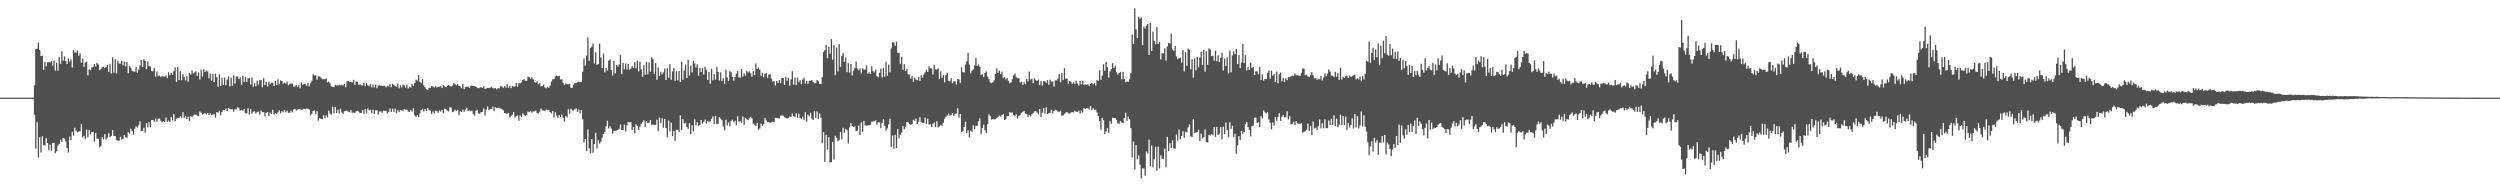 <svg xmlns="http://www.w3.org/2000/svg" width="1920" height="150"><path fill="#4f4f4f" d="M0 75h1v1H0zM1 75h1v1H1zM2 75h1v1H2zM3 75h1v1H3zM4 75h1v1H4zM5 75h1v1H5zM6 75h1v1H6zM7 75h1v1H7zM8 75h1v1H8zM9 75h1v1H9zM10 75h1v1H10zM11 75h1v1H11zM12 75h1v1H12zM13 75h1v1H13zM14 75h1v1H14zM15 75h1v1H15zM16 75h1v1H16zM17 75h1v1H17zM18 75h1v1H18zM19 75h1v1H19zM20 75h1v1H20zM21 75h1v1H21zM22 75h1v1H22zM23 75h1v1H23zM24 75h1v1H24zM25 75h1v1H25zM26 65.517h1v22.591H26zM27 37.668h1v76.434H27zM28 37.4h1v56.485H28zM29 32.681h1v88.32H29zM30 38.457h1v66.894H30zM31 43.02h1v74.097H31zM32 42.774h1v61.874H32zM33 53.61h1v57.823H33zM34 47.517h1v64.315H34zM35 50.925h1v55.14H35zM36 47.836h1v62.104H36zM37 47.778h1v67.672H37zM38 47.96h1v63.106H38zM39 46.91h1v68.827H39zM40 50.399h1v59.526H40zM41 46.441h1v63.277H41zM42 54.243h1v63.435H42zM43 48.172h1v67.966H43zM44 54.291h1v57.485H44zM45 43.73h1v66.931H45zM46 48.969h1v58.38H46zM47 39.327h1v69.726H47zM48 46.579h1v59.383H48zM49 43.265h1v63.186H49zM50 46.9h1v61.679H50zM51 49.182h1v64.591H51zM52 44.838h1v72.32H52zM53 47.282h1v57.635H53zM54 45.596h1v62.02H54zM55 51.852h1v49.302H55zM56 38.443h1v65.685H56zM57 40.404h1v57.726H57zM58 40.371h1v60.068H58zM59 38.805h1v62.848H59zM60 42.828h1v58.252H60zM61 40.907h1v59.625H61zM62 48.173h1v47.121H62zM63 44.996h1v60.555H63zM64 51.353h1v52.953H64zM65 47.913h1v58.9H65zM66 47.341h1v52.168H66zM67 58.001h1v47.52H67zM68 53.219h1v46.673H68zM69 53.999h1v49.236H69zM70 51.83h1v49.607H70zM71 51.231h1v49.971H71zM72 49.095h1v59.715H72zM73 51.116h1v50.922H73zM74 48.262h1v58.068H74zM75 49.508h1v57.263H75zM76 53.955h1v59.118H76zM77 53.132h1v58.999H77zM78 51.686h1v53.644H78zM79 51.326h1v55.662H79zM80 52.275h1v50.741H80zM81 51.52h1v55.573H81zM82 49.792h1v55.969H82zM83 55.232h1v47.144H83zM84 48.992h1v56.306H84zM85 56.478h1v47.917H85zM86 44.048h1v55.876H86zM87 55.926h1v48.541H87zM88 45.515h1v58.973H88zM89 56.488h1v50.96H89zM90 46.627h1v61.614H90zM91 48.709h1v59.206H91zM92 48.909h1v56.127H92zM93 46.841h1v60.359H93zM94 50.242h1v56.559H94zM95 47.231h1v56.552H95zM96 50.955h1v54.492H96zM97 47.575h1v58.262H97zM98 56.28h1v45.279H98zM99 50.624h1v52.034H99zM100 52.111h1v46.817H100zM101 54.472h1v46.296H101zM102 54.87h1v48.59H102zM103 55.03h1v43.903H103zM104 51.559h1v45.458H104zM105 56.037h1v41.911H105zM106 53.477h1v42.772H106zM107 50.284h1v42.889H107zM108 45.969h1v54.8H108zM109 51.41h1v49.091H109zM110 45.468h1v52.561H110zM111 46.814h1v55.054H111zM112 53.055h1v41.421H112zM113 47.295h1v50.436H113zM114 50.896h1v42.915H114zM115 51.028h1v46.746H115zM116 54.47h1v37.798H116zM117 54.739h1v37.379H117zM118 52.128h1v41.476H118zM119 58.939h1v32.111H119zM120 54.878h1v38.608H120zM121 58.396h1v32.966H121zM122 57.965h1v32.921H122zM123 59.201h1v33.512H123zM124 58.095h1v35.786H124zM125 58.792h1v34.166H125zM126 58.836h1v34.9H126zM127 57.836h1v32.392H127zM128 60.063h1v33.549H128zM129 55.523h1v37.141H129zM130 57.681h1v35.971H130zM131 56.102h1v33.821H131zM132 57.601h1v34.981H132zM133 54.696h1v32.941H133zM134 51.691h1v41.24H134zM135 62.931h1v28.138H135zM136 51.438h1v39.192H136zM137 61.502h1v29.105H137zM138 54.614h1v34.593H138zM139 61.619h1v28.813H139zM140 57.01h1v29.166H140zM141 59.012h1v31.338H141zM142 61.785h1v27.221H142zM143 58.694h1v32.686H143zM144 62.795h1v26.811H144zM145 55.978h1v36.783H145zM146 57.244h1v31.94H146zM147 54.256h1v35.637H147zM148 56.478h1v32.327H148zM149 55.611h1v32.426H149zM150 54.741h1v33.217H150zM151 58.193h1v30.638H151zM152 55.597h1v33.659H152zM153 61.087h1v24.565H153zM154 53.378h1v33.103H154zM155 58.842h1v29.119H155zM156 53.11h1v34.352H156zM157 55.302h1v31.452H157zM158 54.132h1v33.718H158zM159 54.802h1v31.868H159zM160 60.215h1v28.164H160zM161 56.546h1v30.567H161zM162 62.204h1v26.214H162zM163 56.841h1v31.199H163zM164 62.955h1v24.695H164zM165 56.57h1v33.765H165zM166 59.349h1v26.797H166zM167 66.637h1v19.788H167zM168 57.153h1v27.864H168zM169 66.117h1v22.495H169zM170 59.762h1v26.36H170zM171 65.218h1v19.317H171zM172 59.492h1v25.044H172zM173 65.458h1v17.926H173zM174 61.086h1v24.154H174zM175 58.687h1v24.272H175zM176 66.344h1v17.272H176zM177 59.577h1v24.377H177zM178 65.982h1v17.926H178zM179 57.872h1v27.984H179zM180 64.202h1v19.735H180zM181 58.729h1v25.256H181zM182 58.718h1v23.672H182zM183 60.724h1v22.47H183zM184 59.505h1v25.427H184zM185 65.055h1v19.417H185zM186 58.243h1v26.752H186zM187 62.962h1v20.663H187zM188 59.021h1v28.106H188zM189 62.963h1v24.05H189zM190 60.089h1v23.048H190zM191 60.097h1v27.907H191zM192 64.947h1v18.683H192zM193 59.531h1v27.803H193zM194 66.593h1v19.163H194zM195 63.815h1v21.675H195zM196 66.24h1v20.969H196zM197 61.999h1v24.082H197zM198 65.005h1v20.609H198zM199 61.375h1v26.719H199zM200 61.657h1v23.238H200zM201 66.994h1v19.202H201zM202 60.1h1v25.944H202zM203 65.228h1v24.16H203zM204 63.036h1v23.661H204zM205 66.388h1v19.735H205zM206 62.758h1v26.385H206zM207 64.65h1v21.699H207zM208 63.551h1v23.962H208zM209 63.559h1v20.78H209zM210 66.055h1v21.991H210zM211 62.303h1v24.509H211zM212 65.305h1v22.2H212zM213 60.89h1v25.468H213zM214 64.703h1v20.043H214zM215 61.682h1v25.339H215zM216 62.164h1v23.238H216zM217 64.264h1v22.016H217zM218 63.518h1v21.076H218zM219 64.132h1v22.119H219zM220 62.734h1v22.187H220zM221 65.476h1v21.165H221zM222 64.61h1v21.962H222zM223 64.071h1v20.979H223zM224 64.183h1v22.115H224zM225 66.722h1v17.369H225zM226 66.405h1v17.231H226zM227 65.395h1v19.527H227zM228 66.716h1v17.548H228zM229 65.358h1v18.381H229zM230 67.804h1v16.028H230zM231 63.165h1v21.037H231zM232 65.238h1v18.809H232zM233 64.495h1v19.062H233zM234 64.573h1v19.372H234zM235 65.872h1v17.385H235zM236 63.87h1v19.661H236zM237 66.286h1v17.774H237zM238 63.925h1v24.769H238zM239 61.98h1v25.428H239zM240 57.027h1v28.217H240zM241 57.906h1v26.922H241zM242 57.841h1v29.927H242zM243 61.215h1v24.172H243zM244 58.596h1v34.065H244zM245 58.723h1v31.991H245zM246 59.596h1v31.752H246zM247 60.896h1v30.67H247zM248 60.778h1v27.684H248zM249 60.809h1v29.901H249zM250 60.205h1v28.377H250zM251 63.297h1v26.948H251zM252 62.515h1v22.496H252zM253 64.115h1v23.015H253zM254 66.312h1v21.843H254zM255 66.857h1v15.047H255zM256 66.968h1v20.118H256zM257 65.107h1v17.117H257zM258 65.574h1v21.262H258zM259 65.746h1v18.546H259zM260 65.068h1v21.998H260zM261 65.623h1v17.902H261zM262 65.136h1v21.23H262zM263 65.647h1v21.787H263zM264 64.451h1v20.98H264zM265 67.036h1v18.228H265zM266 62.462h1v22.382H266zM267 62.157h1v23.608H267zM268 63.021h1v23.258H268zM269 62.942h1v21.621H269zM270 63.345h1v23.344H270zM271 61.308h1v24.992H271zM272 65.202h1v21.619H272zM273 62.518h1v23.029H273zM274 62.861h1v22.262H274zM275 65.129h1v20.61H275zM276 64.712h1v22.104H276zM277 65.546h1v21.125H277zM278 65.59h1v19.006H278zM279 63.617h1v23.759H279zM280 66.282h1v17.436H280zM281 63.785h1v23.29H281zM282 65.389h1v17.929H282zM283 66.275h1v18.492H283zM284 64.579h1v19.766H284zM285 67.11h1v19.717H285zM286 64.846h1v19.431H286zM287 67.262h1v20.309H287zM288 65.004h1v19.701H288zM289 67.737h1v16.922H289zM290 65.805h1v22.204H290zM291 65.439h1v20.192H291zM292 65.897h1v19.669H292zM293 65.941h1v20.817H293zM294 65.893h1v19.227H294zM295 65.902h1v19.362H295zM296 67.092h1v17.95H296zM297 65.973h1v21.176H297zM298 66.433h1v19.531H298zM299 64.725h1v18.664H299zM300 66.954h1v19.01H300zM301 64.386h1v19.029H301zM302 65.203h1v20.769H302zM303 65.962h1v17.519H303zM304 66.687h1v20.184H304zM305 64.181h1v20.468H305zM306 67.848h1v18.265H306zM307 65.524h1v19.059H307zM308 67.113h1v17.629H308zM309 64.996h1v20.043H309zM310 65.702h1v18.084H310zM311 67.385h1v16.819H311zM312 64.995h1v19.191H312zM313 67.955h1v17.704H313zM314 66.681h1v19.287H314zM315 67.269h1v17.208H315zM316 64.389h1v21.348H316zM317 66.132h1v16.989H317zM318 63.709h1v24.892H318zM319 61.173h1v28.689H319zM320 61.882h1v26.618H320zM321 57.686h1v32.315H321zM322 62.816h1v24.377H322zM323 63.87h1v20.654H323zM324 60.833h1v22.739H324zM325 65.514h1v20.078H325zM326 67.002h1v16.723H326zM327 68.498h1v16.816H327zM328 69.065h1v13.899H328zM329 67.396h1v16.944H329zM330 67.559h1v17.398H330zM331 66.122h1v21.349H331zM332 66.383h1v19.22H332zM333 67.267h1v19.767H333zM334 66.225h1v18.817H334zM335 67.15h1v18.131H335zM336 66.828h1v19.78H336zM337 66.623h1v18.189H337zM338 66.167h1v19.482H338zM339 67.63h1v16.829H339zM340 65.196h1v21.49H340zM341 66.208h1v17.245H341zM342 66.971h1v16.929H342zM343 66.037h1v18.88H343zM344 65.306h1v20.329H344zM345 66.031h1v16.286H345zM346 66.554h1v16.082H346zM347 65.757h1v20.4H347zM348 63.955h1v21.715H348zM349 64.711h1v19.51H349zM350 65.491h1v19.772H350zM351 64.675h1v19.743H351zM352 66.027h1v22.38H352zM353 66.511h1v18.734H353zM354 67.8h1v18.217H354zM355 64.52h1v19.709H355zM356 68.44h1v17.401H356zM357 66.809h1v17.255H357zM358 66.594h1v16.199H358zM359 66.578h1v18.604H359zM360 67.472h1v17.317H360zM361 65.887h1v19.534H361zM362 65.787h1v19.212H362zM363 66.035h1v21.581H363zM364 65.944h1v22.847H364zM365 66.674h1v18.395H365zM366 67.35h1v16.984H366zM367 67.757h1v19.285H367zM368 67.359h1v20.024H368zM369 66.86h1v19.291H369zM370 67.564h1v18.362H370zM371 66.276h1v17.036H371zM372 68.274h1v20.37H372zM373 67.932h1v16.276H373zM374 67.512h1v14.215H374zM375 67.549h1v16.998H375zM376 67.278h1v16.47H376zM377 66.653h1v17.136H377zM378 67.707h1v14.154H378zM379 67.878h1v17.603H379zM380 67.705h1v14.679H380zM381 68.714h1v14.36H381zM382 67.671h1v15.059H382zM383 67.962h1v14.759H383zM384 66.171h1v17.252H384zM385 66.4h1v17.459H385zM386 67.44h1v17.223H386zM387 66.059h1v20.725H387zM388 67.295h1v19.679H388zM389 64.559h1v22.971H389zM390 67.377h1v19.244H390zM391 65.839h1v24.307H391zM392 67.677h1v21.585H392zM393 65.908h1v22.104H393zM394 66.675h1v19.407H394zM395 66.309h1v24.039H395zM396 63.619h1v25.568H396zM397 66.537h1v21.986H397zM398 63.653h1v29.047H398zM399 64.052h1v24.668H399zM400 63.104h1v26.758H400zM401 61.479h1v25.503H401zM402 60.707h1v27.516H402zM403 62.01h1v26.908H403zM404 62.059h1v26.089H404zM405 58.825h1v26.83H405zM406 59.339h1v26.877H406zM407 60.504h1v24.63H407zM408 59.319h1v27.201H408zM409 60.856h1v24.72H409zM410 62.953h1v22.655H410zM411 63.548h1v21.214H411zM412 62.399h1v24.447H412zM413 64.783h1v22.318H413zM414 63.68h1v22.107H414zM415 66.368h1v17.05H415zM416 66.116h1v18.612H416zM417 64.88h1v19.986H417zM418 67.106h1v18.191H418zM419 67.809h1v16.365H419zM420 66.659h1v18.029H420zM421 67.485h1v16.855H421zM422 65.73h1v20.407H422zM423 62.641h1v24.461H423zM424 60.938h1v24.295H424zM425 60.844h1v29.51H425zM426 58.688h1v27.469H426zM427 58.136h1v30.562H427zM428 58.558h1v32.029H428zM429 58.287h1v30.21H429zM430 61.025h1v28.821H430zM431 60.763h1v27.125H431zM432 63.565h1v26.923H432zM433 65.291h1v28.063H433zM434 63.99h1v25.124H434zM435 64.547h1v25.671H435zM436 64.857h1v19.108H436zM437 64.475h1v22.928H437zM438 67.38h1v16.096H438zM439 67.363h1v17.393H439zM440 65.001h1v19.889H440zM441 63.688h1v20.167H441zM442 63.863h1v19.349H442zM443 63.063h1v22.827H443zM444 62.724h1v21.34H444zM445 62.966h1v24.207H445zM446 63.004h1v21.532H446zM447 55.068h1v36.55H447zM448 44.92h1v64.621H448zM449 50.509h1v56.229H449zM450 42.722h1v73.311H450zM451 28.739h1v70.814H451zM452 46.634h1v67.295H452zM453 36.834h1v80.891H453zM454 35.759h1v71.074H454zM455 33.463h1v83.855H455zM456 48.818h1v61.829H456zM457 40.203h1v61.715H457zM458 49.729h1v64.238H458zM459 49.248h1v58.306H459zM460 33.453h1v76.899H460zM461 44.197h1v64.63H461zM462 52.209h1v53.525H462zM463 41.167h1v61.736H463zM464 55.544h1v45.91H464zM465 52.177h1v44.807H465zM466 54.161h1v38.48H466zM467 46.488h1v52.157H467zM468 45.578h1v51.35H468zM469 53.758h1v44.918H469zM470 57.928h1v44.77H470zM471 46.852h1v53.658H471zM472 56.35h1v44.153H472zM473 49.936h1v50.312H473zM474 51.117h1v48.79H474zM475 49.387h1v49.61H475zM476 42.297h1v53.274H476zM477 56.92h1v43.009H477zM478 48.26h1v51.71H478zM479 53.215h1v42.536H479zM480 48.79h1v52.175H480zM481 53.368h1v42.842H481zM482 49.089h1v44.539H482zM483 53.452h1v40.598H483zM484 52.663h1v41.145H484zM485 50.648h1v49.214H485zM486 52.343h1v45.128H486zM487 47.648h1v54.819H487zM488 52.432h1v42.99H488zM489 46.481h1v50.353H489zM490 54.827h1v45.032H490zM491 47.345h1v49.929H491zM492 53.272h1v41.878H492zM493 59.002h1v34.622H493zM494 50.025h1v42.32H494zM495 57.447h1v39.986H495zM496 47.502h1v45.5H496zM497 57.079h1v37.468H497zM498 47.937h1v46.336H498zM499 55.143h1v37.061H499zM500 44.046h1v51.869H500zM501 45.448h1v50.194H501zM502 56.778h1v39.152H502zM503 48.511h1v47.345H503zM504 61.244h1v30.672H504zM505 51.799h1v48.926H505zM506 58.317h1v32.067H506zM507 55.085h1v39.55H507zM508 57.083h1v33.777H508zM509 55.537h1v42.574H509zM510 52.584h1v38.751H510zM511 61.378h1v36.94H511zM512 52.485h1v52.875H512zM513 59.745h1v32.788H513zM514 49.23h1v51.724H514zM515 61.228h1v32.916H515zM516 54.819h1v49.761H516zM517 52.104h1v48.437H517zM518 62.116h1v45.946H518zM519 54.726h1v44.917H519zM520 61.768h1v37.926H520zM521 54.532h1v46.728H521zM522 62.996h1v25.654H522zM523 47.468h1v52.365H523zM524 61.176h1v30.312H524zM525 54.12h1v40.779H525zM526 49.511h1v44.865H526zM527 59.949h1v37.579H527zM528 45.871h1v53.08H528zM529 58.009h1v36.602H529zM530 50.452h1v52.71H530zM531 55.587h1v40.622H531zM532 46.649h1v54.169H532zM533 48.7h1v42.94H533zM534 51.9h1v44.359H534zM535 49.293h1v44.611H535zM536 58.16h1v38.463H536zM537 52.147h1v43.732H537zM538 55.362h1v36.732H538zM539 52.341h1v42.679H539zM540 57.231h1v36.236H540zM541 51.227h1v40.557H541zM542 53.642h1v41.272H542zM543 61.366h1v31.44H543zM544 55.118h1v38.659H544zM545 64.317h1v28.765H545zM546 52.864h1v38.41H546zM547 61.682h1v27.711H547zM548 56.923h1v38.429H548zM549 61.155h1v27.927H549zM550 51.487h1v43.802H550zM551 55.267h1v39.815H551zM552 61.798h1v28.278H552zM553 55.617h1v35.425H553zM554 62.193h1v30.264H554zM555 60.068h1v37.085H555zM556 64.473h1v35.621H556zM557 53.472h1v38.467H557zM558 59.477h1v36.915H558zM559 62.122h1v31.893H559zM560 54.619h1v42.315H560zM561 55.515h1v37.432H561zM562 59.098h1v32.82H562zM563 61.974h1v31.934H563zM564 59.155h1v33.531H564zM565 56.522h1v39.56H565zM566 54.548h1v34.738H566zM567 59.39h1v34.114H567zM568 59.714h1v33.345H568zM569 52.956h1v41.309H569zM570 58.91h1v30.555H570zM571 56.36h1v39.55H571zM572 58.108h1v32.364H572zM573 54.424h1v37.102H573zM574 55.638h1v36.638H574zM575 54.776h1v36.129H575zM576 56.341h1v33.347H576zM577 58.898h1v31.972H577zM578 54.638h1v40.252H578zM579 57.608h1v38.205H579zM580 48.666h1v48.106H580zM581 52.989h1v41.409H581zM582 51.869h1v47.807H582zM583 53.48h1v45.173H583zM584 58.194h1v36.739H584zM585 55.927h1v40.621H585zM586 59.269h1v36.142H586zM587 56.762h1v33.833H587zM588 56.121h1v36.422H588zM589 59.675h1v34.271H589zM590 57.239h1v36.469H590zM591 57.047h1v37.486H591zM592 60.264h1v33.399H592zM593 62.689h1v30.819H593zM594 62.378h1v31.406H594zM595 65.765h1v24.688H595zM596 62.159h1v28.43H596zM597 63.674h1v27.204H597zM598 61.476h1v29.512H598zM599 63.995h1v24.726H599zM600 59.899h1v28.703H600zM601 59.818h1v28.991H601zM602 65.257h1v24.81H602zM603 58.932h1v31.545H603zM604 61.952h1v29.147H604zM605 59.748h1v30.802H605zM606 65.737h1v23.827H606zM607 61.001h1v28.887H607zM608 54.682h1v32.471H608zM609 65.049h1v24.229H609zM610 59.572h1v30.449H610zM611 65.382h1v21.593H611zM612 59.664h1v30.863H612zM613 63.202h1v24.207H613zM614 61.536h1v28.969H614zM615 64.581h1v26.706H615zM616 61.095h1v28.462H616zM617 59.712h1v32.406H617zM618 64.231h1v21.955H618zM619 62.079h1v31.477H619zM620 64.432h1v23.729H620zM621 62.286h1v26.997H621zM622 62.179h1v24.407H622zM623 61.47h1v29.61H623zM624 62.99h1v29.109H624zM625 64.008h1v21.168H625zM626 63.573h1v26.898H626zM627 61.413h1v24.123H627zM628 62.493h1v28.782H628zM629 64.546h1v22.683H629zM630 64.405h1v25.897H630zM631 59.214h1v50.791H631zM632 39.883h1v61.54H632zM633 38.444h1v85.863H633zM634 34.459h1v69.071H634zM635 44.689h1v70.273H635zM636 35.868h1v69.476H636zM637 41.212h1v83.63H637zM638 30.036h1v94.467H638zM639 45.912h1v63.106H639zM640 34.748h1v87.788H640zM641 57.743h1v46.562H641zM642 36.517h1v69.264H642zM643 54.844h1v53.731H643zM644 33.921h1v73.713H644zM645 51.373h1v50.001H645zM646 43.041h1v64.037H646zM647 40.729h1v57.445H647zM648 47.528h1v54.385H648zM649 44.134h1v54.818H649zM650 55.414h1v44.491H650zM651 48.531h1v61.658H651zM652 55.764h1v42.153H652zM653 49.002h1v45.553H653zM654 57.951h1v38.889H654zM655 54.329h1v43.191H655zM656 52.373h1v44.607H656zM657 47.289h1v53.492H657zM658 52.629h1v47.665H658zM659 54.076h1v42.287H659zM660 52.513h1v51.145H660zM661 56.413h1v37.531H661zM662 52.485h1v48.706H662zM663 53.468h1v39.376H663zM664 53.521h1v42.784H664zM665 50.211h1v46.288H665zM666 56.633h1v39.687H666zM667 55.602h1v40.624H667zM668 56.807h1v39.104H668zM669 50.907h1v42.487H669zM670 54.516h1v38.921H670zM671 55.595h1v37.27H671zM672 53.463h1v38.92H672zM673 58.473h1v37.208H673zM674 59.358h1v34.547H674zM675 55.885h1v38.148H675zM676 52.681h1v45.753H676zM677 59.451h1v34.921H677zM678 52.286h1v39.176H678zM679 58.884h1v37.849H679zM680 47.339h1v53.089H680zM681 58.158h1v40.522H681zM682 49.584h1v45.879H682zM683 55.483h1v35.709H683zM684 37.184h1v75.667H684zM685 32.34h1v71.69H685zM686 32.632h1v81.603H686zM687 35.232h1v68.313H687zM688 31.945h1v81.695H688zM689 40.583h1v58.582H689zM690 40.578h1v65.747H690zM691 48.982h1v54.53H691zM692 43.798h1v58.054H692zM693 53.609h1v43.204H693zM694 49.236h1v50.07H694zM695 54.636h1v42.674H695zM696 53.108h1v40.713H696zM697 57.143h1v36.866H697zM698 57.265h1v37.946H698zM699 60.492h1v35.337H699zM700 58.28h1v36.904H700zM701 62.942h1v29.006H701zM702 59.53h1v33.306H702zM703 61.154h1v29.802H703zM704 61.621h1v33.627H704zM705 59.174h1v34.208H705zM706 62.206h1v27.713H706zM707 57.681h1v36.168H707zM708 59.539h1v34.813H708zM709 57.066h1v37.346H709zM710 55.552h1v34.835H710zM711 53.5h1v41.665H711zM712 55.224h1v35.889H712zM713 50.99h1v44.682H713zM714 52.468h1v42.839H714zM715 52.542h1v44.915H715zM716 57.165h1v37.897H716zM717 49.736h1v44.338H717zM718 53.197h1v44.459H718zM719 53.508h1v39.66H719zM720 52.381h1v45.578H720zM721 60.608h1v36.356H721zM722 54.778h1v41.075H722zM723 59.74h1v36.858H723zM724 57.661h1v36.595H724zM725 63.283h1v27.908H725zM726 57.7h1v31.93H726zM727 56.125h1v32.529H727zM728 62.086h1v25.122H728zM729 62.439h1v26.398H729zM730 60.165h1v28.189H730zM731 63.889h1v22.9H731zM732 62.411h1v26.679H732zM733 62.512h1v24.912H733zM734 64.939h1v22.144H734zM735 60.689h1v22.396H735zM736 60.96h1v29.239H736zM737 63.692h1v23.873H737zM738 51.83h1v49.559H738zM739 55.385h1v45.257H739zM740 55.578h1v41.885H740zM741 49.542h1v43.915H741zM742 47.033h1v55.065H742zM743 40.593h1v59.469H743zM744 49.523h1v55.977H744zM745 56.437h1v43.878H745zM746 54.4h1v47.007H746zM747 53.24h1v43.014H747zM748 50.198h1v49.083H748zM749 44.513h1v51.992H749zM750 50.66h1v46.007H750zM751 49.414h1v43.892H751zM752 51.3h1v39.509H752zM753 57.518h1v45.495H753zM754 57.103h1v41.219H754zM755 59.197h1v36.466H755zM756 56.015h1v43.981H756zM757 54.856h1v47.218H757zM758 58.814h1v36.517H758zM759 60.797h1v26.994H759zM760 63.249h1v26.05H760zM761 63.851h1v28.123H761zM762 63.163h1v28.31H762zM763 61.672h1v30.014H763zM764 56.773h1v34.758H764zM765 52.447h1v38.173H765zM766 55.984h1v33.747H766zM767 54.162h1v34.632H767zM768 56.961h1v32.52H768zM769 54.967h1v33.437H769zM770 60.062h1v27.574H770zM771 59.13h1v33.039H771zM772 60.97h1v30.698H772zM773 59.956h1v29.302H773zM774 61.992h1v27.076H774zM775 63.971h1v22.235H775zM776 63.249h1v23.292H776zM777 60.784h1v25.561H777zM778 57.784h1v30.54H778zM779 56.408h1v32.881H779zM780 59.404h1v28.422H780zM781 60.051h1v30.957H781zM782 59.986h1v29.129H782zM783 63.439h1v24.824H783zM784 62.69h1v23.958H784zM785 65.289h1v20.654H785zM786 63.194h1v22.041H786zM787 64.604h1v22.662H787zM788 60.608h1v26.968H788zM789 62.415h1v27.418H789zM790 54.947h1v33.32H790zM791 61.095h1v28.39H791zM792 60.406h1v27.379H792zM793 63.835h1v23.114H793zM794 60.041h1v25.557H794zM795 61.54h1v23.812H795zM796 62.135h1v24.284H796zM797 61.097h1v26.778H797zM798 65.345h1v18.389H798zM799 62.334h1v27.589H799zM800 65.638h1v20.89H800zM801 62.292h1v20.754H801zM802 62.491h1v24.732H802zM803 63.609h1v18.82H803zM804 61.486h1v26.003H804zM805 65.089h1v21.844H805zM806 61.121h1v25.518H806zM807 62.658h1v21.68H807zM808 62.606h1v24.593H808zM809 66.431h1v18.87H809zM810 61.686h1v22.461H810zM811 61.797h1v22.889H811zM812 60.28h1v25.541H812zM813 56.901h1v28.838H813zM814 63.149h1v21.857H814zM815 56.004h1v32.894H815zM816 61.506h1v27.298H816zM817 52.4h1v35.053H817zM818 60.346h1v26.256H818zM819 60.332h1v25.701H819zM820 64.341h1v22.75H820zM821 62.214h1v25.004H821zM822 62.893h1v23.507H822zM823 64.26h1v21.75H823zM824 63.092h1v23.356H824zM825 64.445h1v20.599H825zM826 61.99h1v23.846H826zM827 64.117h1v22.033H827zM828 65.692h1v19.338H828zM829 62.199h1v25.011H829zM830 64.809h1v20.105H830zM831 62.01h1v24.488H831zM832 65.235h1v17.834H832zM833 64.637h1v19.118H833zM834 65.156h1v17.964H834zM835 64.643h1v18.522H835zM836 65.83h1v18.299H836zM837 64.465h1v16.986H837zM838 63.738h1v20.912H838zM839 64.807h1v18.34H839zM840 64.035h1v20.289H840zM841 65.616h1v18.536H841zM842 61.521h1v24.846H842zM843 62.039h1v27.093H843zM844 53.898h1v39H844zM845 61.337h1v38.329H845zM846 58.064h1v32.388H846zM847 49.361h1v42.959H847zM848 54.324h1v48.721H848zM849 47.616h1v53.344H849zM850 51.692h1v46.765H850zM851 59.595h1v42.413H851zM852 54.872h1v38.227H852zM853 53.021h1v42.038H853zM854 48.52h1v41.916H854zM855 52.177h1v38.479H855zM856 50.551h1v40.073H856zM857 55.486h1v36.592H857zM858 57.191h1v37.561H858zM859 56.039h1v39.039H859zM860 55.156h1v37.937H860zM861 60.904h1v33.146H861zM862 55.181h1v39.341H862zM863 60.706h1v29.963H863zM864 63.205h1v23.343H864zM865 62.522h1v30.253H865zM866 62.942h1v26.496H866zM867 60.934h1v30.482H867zM868 56.271h1v42.16H868zM869 26.436h1v94.569H869zM870 33.841h1v74.792H870zM871 6.383h1v123.861H871zM872 22.543h1v88.871H872zM873 29.284h1v93.077H873zM874 12.847h1v106.339H874zM875 14.367h1v112.057H875zM876 13.445h1v123.642H876zM877 34.668h1v94.72H877zM878 20.509h1v108.896H878zM879 21.838h1v113.108H879zM880 19.85h1v96.44H880zM881 18.447h1v99.534H881zM882 42.132h1v65.153H882zM883 17.689h1v109.872H883zM884 39.19h1v72.57H884zM885 24.198h1v104.331H885zM886 31.315h1v91.108H886zM887 33.972h1v78.83H887zM888 20.833h1v110.22H888zM889 33.719h1v78.89H889zM890 32.222h1v97.154H890zM891 45.645h1v73.693H891zM892 40.893h1v80.877H892zM893 40.964h1v81.11H893zM894 37.135h1v77.002H894zM895 46.512h1v81.96H895zM896 35.669h1v69.444H896zM897 32.97h1v83.081H897zM898 33.371h1v76.55H898zM899 26.007h1v87.556H899zM900 38.017h1v69.711H900zM901 39.029h1v74.877H901zM902 35.396h1v78.834H902zM903 43.32h1v60.008H903zM904 45.437h1v62.511H904zM905 44.635h1v54.825H905zM906 44.251h1v62.715H906zM907 48.091h1v56.42H907zM908 38.446h1v62.311H908zM909 54.849h1v51H909zM910 39.991h1v61.189H910zM911 50.452h1v51.25H911zM912 37.271h1v60.678H912zM913 38.179h1v57.302H913zM914 53.253h1v51.437H914zM915 45.49h1v59.905H915zM916 59.699h1v31.673H916zM917 44.931h1v57.093H917zM918 54.137h1v47.509H918zM919 43.949h1v57.547H919zM920 51.6h1v47.909H920zM921 44.253h1v64.1H921zM922 39.815h1v62.856H922zM923 50h1v56.227H923zM924 38.382h1v67.019H924zM925 55.063h1v44.357H925zM926 39.36h1v69.701H926zM927 49.782h1v59.635H927zM928 37.117h1v66.475H928zM929 38.065h1v66.018H929zM930 43.113h1v59.921H930zM931 42.685h1v61.271H931zM932 46.618h1v50.963H932zM933 38.901h1v66.289H933zM934 47.039h1v50.38H934zM935 42.494h1v61.222H935zM936 47.565h1v55.018H936zM937 44.342h1v53.234H937zM938 40.466h1v66.431H938zM939 54.116h1v43.16H939zM940 45.06h1v57.852H940zM941 50.758h1v43.295H941zM942 44.025h1v55.752H942zM943 56.502h1v48.974H943zM944 38.885h1v55.057H944zM945 55.539h1v43.42H945zM946 42.499h1v54.126H946zM947 39.44h1v65.723H947zM948 41.63h1v61.065H948zM949 37.683h1v80.434H949zM950 49.213h1v62.389H950zM951 42.297h1v62.184H951zM952 52.215h1v55.322H952zM953 47.903h1v52.527H953zM954 33.677h1v69.011H954zM955 48.439h1v52.917H955zM956 42.387h1v53.042H956zM957 54.067h1v39.614H957zM958 51.625h1v45.898H958zM959 53.719h1v46.032H959zM960 48.242h1v56.539H960zM961 52.059h1v44.869H961zM962 51.528h1v44.983H962zM963 57.622h1v32.723H963zM964 54.955h1v35.371H964zM965 54.722h1v39.724H965zM966 57.111h1v36.748H966zM967 51.357h1v46.127H967zM968 61.478h1v27.715H968zM969 57.127h1v33.772H969zM970 61.949h1v22.716H970zM971 60.648h1v25.581H971zM972 60.785h1v26.372H972zM973 55.888h1v30.053H973zM974 54.107h1v37.577H974zM975 60.434h1v33.854H975zM976 54.294h1v45.046H976zM977 58.101h1v36.014H977zM978 56.912h1v39.603H978zM979 62.989h1v26.985H979zM980 54.884h1v37.906H980zM981 63.875h1v26.029H981zM982 56.994h1v29.942H982zM983 55.732h1v37.136H983zM984 62.452h1v27.212H984zM985 59.864h1v28.435H985zM986 63.036h1v27.134H986zM987 60.121h1v29.892H987zM988 61.554h1v23.893H988zM989 59.168h1v32.559H989zM990 59.364h1v29.83H990zM991 58.626h1v36.974H991zM992 58.091h1v37.06H992zM993 58.481h1v35.012H993zM994 56.44h1v39.455H994zM995 57.777h1v35.162H995zM996 57.739h1v37.046H996zM997 58.092h1v36.911H997zM998 58.271h1v36.865H998zM999 56.15h1v38.322H999zM1000 52.58h1v49.362H1000zM1001 52.63h1v48.56H1001zM1002 57.784h1v43.03H1002zM1003 57.278h1v42.328H1003zM1004 58.715h1v36.207H1004zM1005 59.141h1v41.595H1005zM1006 57.631h1v39.063H1006zM1007 55.473h1v48.352H1007zM1008 57.789h1v35.531H1008zM1009 60.262h1v38.35H1009zM1010 59.962h1v38.064H1010zM1011 61.304h1v38.571H1011zM1012 60.477h1v36.509H1012zM1013 60.967h1v30.754H1013zM1014 58.299h1v40.294H1014zM1015 61.78h1v32.827H1015zM1016 59.493h1v39.063H1016zM1017 56.37h1v35.29H1017zM1018 58.551h1v39.873H1018zM1019 56.504h1v41.968H1019zM1020 53.293h1v39.201H1020zM1021 54.884h1v41.099H1021zM1022 58.017h1v33.122H1022zM1023 58.088h1v37.819H1023zM1024 59.164h1v29.367H1024zM1025 55.154h1v41.584H1025zM1026 58.902h1v32.305H1026zM1027 56.184h1v41.661H1027zM1028 61.399h1v34.329H1028zM1029 51.966h1v36.107H1029zM1030 61.09h1v34.924H1030zM1031 58.901h1v30.219H1031zM1032 59.803h1v36.256H1032zM1033 58.649h1v30.915H1033zM1034 58.075h1v41.734H1034zM1035 59.922h1v34.585H1035zM1036 57.962h1v39.908H1036zM1037 59.232h1v36.757H1037zM1038 58.285h1v32.578H1038zM1039 57.923h1v40.813H1039zM1040 57.451h1v30.135H1040zM1041 61.01h1v36.853H1041zM1042 60.046h1v29.158H1042zM1043 61.003h1v37.686H1043zM1044 58.942h1v37.42H1044zM1045 62.48h1v23.195H1045zM1046 58.357h1v38.834H1046zM1047 60.99h1v27.653H1047zM1048 56.57h1v40.738H1048zM1049 46.637h1v54.382H1049zM1050 47.448h1v61.83H1050zM1051 32.025h1v87.078H1051zM1052 48.258h1v64.102H1052zM1053 40.652h1v67.871H1053zM1054 36.536h1v79.836H1054zM1055 46.017h1v59.842H1055zM1056 38.03h1v71.502H1056zM1057 44.035h1v63.649H1057zM1058 33.349h1v85.607H1058zM1059 50.099h1v59.405H1059zM1060 34.956h1v74.769H1060zM1061 44.768h1v59.623H1061zM1062 31.29h1v78.049H1062zM1063 40.897h1v62.771H1063zM1064 27.694h1v90.855H1064zM1065 41.97h1v67.365H1065zM1066 42.747h1v68.199H1066zM1067 33.842h1v80.533H1067zM1068 42.512h1v77.354H1068zM1069 37.271h1v77.558H1069zM1070 45.009h1v65.646H1070zM1071 39.76h1v73.883H1071zM1072 45.271h1v59.143H1072zM1073 39.509h1v71.813H1073zM1074 46.677h1v49.03H1074zM1075 44.446h1v65.15H1075zM1076 53.731h1v42.641H1076zM1077 45.793h1v58.157H1077zM1078 52.33h1v54.265H1078zM1079 46.916h1v52.395H1079zM1080 50.66h1v52.754H1080zM1081 57.489h1v38.459H1081zM1082 49.86h1v51.636H1082zM1083 56.109h1v38.769H1083zM1084 50.749h1v50.746H1084zM1085 59.092h1v37.679H1085zM1086 54.436h1v38.074H1086zM1087 57.716h1v45.24H1087zM1088 54.4h1v36.066H1088zM1089 57.47h1v39.226H1089zM1090 59.194h1v34.076H1090zM1091 48.978h1v46.113H1091zM1092 53.686h1v45.544H1092zM1093 55.884h1v48.095H1093zM1094 44.717h1v53.512H1094zM1095 54.125h1v40.686H1095zM1096 52.186h1v54.136H1096zM1097 50.506h1v41.623H1097zM1098 53.51h1v45.894H1098zM1099 53.994h1v40.121H1099zM1100 48.258h1v50.936H1100zM1101 57.486h1v40.512H1101zM1102 49.444h1v48.932H1102zM1103 54.041h1v43.521H1103zM1104 44.805h1v51.058H1104zM1105 49.82h1v45.083H1105zM1106 46.46h1v48.048H1106zM1107 42.503h1v54.858H1107zM1108 53.665h1v44.569H1108zM1109 54.375h1v44.783H1109zM1110 54.935h1v47.259H1110zM1111 48.573h1v50.549H1111zM1112 57.499h1v41.95H1112zM1113 52.325h1v51.166H1113zM1114 55.893h1v42.163H1114zM1115 50.488h1v44.458H1115zM1116 52.611h1v40.433H1116zM1117 56.551h1v40.518H1117zM1118 57.649h1v36.67H1118zM1119 56.67h1v40.238H1119zM1120 59.636h1v35.941H1120zM1121 55.617h1v36.664H1121zM1122 53.241h1v45.727H1122zM1123 57.764h1v32.251H1123zM1124 53.994h1v42.433H1124zM1125 63.214h1v29.155H1125zM1126 56.41h1v35.463H1126zM1127 56.119h1v35.727H1127zM1128 55.998h1v39.325H1128zM1129 58.022h1v33.827H1129zM1130 54.11h1v34.929H1130zM1131 50.315h1v48.876H1131zM1132 54.103h1v43.063H1132zM1133 43.761h1v51.686H1133zM1134 49.263h1v49.685H1134zM1135 46.421h1v55.116H1135zM1136 47.783h1v49.97H1136zM1137 43.139h1v53.937H1137zM1138 51.652h1v44.235H1138zM1139 43.941h1v49.896H1139zM1140 51.205h1v42.778H1140zM1141 58.419h1v36.829H1141zM1142 45.216h1v51.681H1142zM1143 55.828h1v40.649H1143zM1144 52.353h1v45.132H1144zM1145 58.335h1v43.461H1145zM1146 51.445h1v46.043H1146zM1147 58.401h1v40.867H1147zM1148 57.796h1v43.568H1148zM1149 55.103h1v42.622H1149zM1150 55.439h1v43.657H1150zM1151 57.086h1v41.52H1151zM1152 58.426h1v39.051H1152zM1153 53.654h1v41.708H1153zM1154 57.541h1v44.446H1154zM1155 56.985h1v36.922H1155zM1156 49.51h1v47.203H1156zM1157 58.712h1v38.652H1157zM1158 57.344h1v36.73H1158zM1159 54.596h1v40.094H1159zM1160 49.62h1v52.341H1160zM1161 55.158h1v41.307H1161zM1162 52.267h1v43.666H1162zM1163 44.55h1v52.968H1163zM1164 43.665h1v69.367H1164zM1165 39.206h1v62.71H1165zM1166 53.201h1v47.533H1166zM1167 51.438h1v50.18H1167zM1168 47.879h1v53.786H1168zM1169 43.799h1v57.028H1169zM1170 38.972h1v68.163H1170zM1171 41.308h1v61.89H1171zM1172 40.742h1v61.259H1172zM1173 41.237h1v60.653H1173zM1174 48.277h1v51.457H1174zM1175 49.283h1v52.386H1175zM1176 55.432h1v45.974H1176zM1177 54.417h1v47.88H1177zM1178 46.328h1v59.515H1178zM1179 53.128h1v47.006H1179zM1180 55.201h1v40.324H1180zM1181 52.477h1v40.811H1181zM1182 54.123h1v40.841H1182zM1183 55.909h1v38.043H1183zM1184 55.975h1v44.203H1184zM1185 46.883h1v58.616H1185zM1186 58.964h1v39.865H1186zM1187 56.047h1v46.829H1187zM1188 56.965h1v38.707H1188zM1189 55.019h1v41.562H1189zM1190 56.742h1v42.153H1190zM1191 56.607h1v38.447H1191zM1192 59.474h1v37.722H1192zM1193 56.498h1v37.556H1193zM1194 58.64h1v33.011H1194zM1195 57.945h1v33.848H1195zM1196 61.265h1v30.306H1196zM1197 60.465h1v27.639H1197zM1198 62.918h1v29.005H1198zM1199 64.17h1v25.441H1199zM1200 60.552h1v32.281H1200zM1201 64.391h1v23.152H1201zM1202 60.221h1v32.963H1202zM1203 61.905h1v29.386H1203zM1204 62.565h1v29.335H1204zM1205 62.011h1v26.519H1205zM1206 64.905h1v22.535H1206zM1207 63.599h1v22.705H1207zM1208 63.583h1v25.426H1208zM1209 59.942h1v27.836H1209zM1210 62.543h1v24.727H1210zM1211 63.502h1v28.596H1211zM1212 63.919h1v24.028H1212zM1213 62.477h1v24.214H1213zM1214 62.592h1v21.906H1214zM1215 64.346h1v26.545H1215zM1216 64.201h1v20.638H1216zM1217 63.752h1v25.819H1217zM1218 67.337h1v20.121H1218zM1219 64.916h1v26.745H1219zM1220 64.469h1v25.836H1220zM1221 65.351h1v22.622H1221zM1222 63.19h1v25.793H1222zM1223 65.033h1v19.627H1223zM1224 65.074h1v28.08H1224zM1225 62.768h1v26.233H1225zM1226 64.109h1v22.26H1226zM1227 64.636h1v21.35H1227zM1228 67.077h1v23.604H1228zM1229 64.168h1v24.552H1229zM1230 64.333h1v22.997H1230zM1231 63.712h1v21.898H1231zM1232 64.076h1v20.919H1232zM1233 64.749h1v22.245H1233zM1234 64.768h1v23.018H1234zM1235 63.452h1v21.401H1235zM1236 65.434h1v18.597H1236zM1237 65.151h1v19.905H1237zM1238 65.682h1v20.099H1238zM1239 65.644h1v20.096H1239zM1240 61.392h1v25.152H1240zM1241 65.389h1v19.335H1241zM1242 64.762h1v19.567H1242zM1243 64.873h1v19.036H1243zM1244 63.668h1v19.412H1244zM1245 67.057h1v16.159H1245zM1246 65.965h1v16.589H1246zM1247 65.562h1v19.21H1247zM1248 66.481h1v16.437H1248zM1249 63.263h1v21.141H1249zM1250 64.086h1v19.528H1250zM1251 67.593h1v14.437H1251zM1252 65.502h1v17.637H1252zM1253 66.762h1v16.573H1253zM1254 66.176h1v18.427H1254zM1255 68.56h1v17.224H1255zM1256 65.507h1v16.515H1256zM1257 65.67h1v20.263H1257zM1258 67.556h1v14.475H1258zM1259 63.95h1v22.163H1259zM1260 68.004h1v13.104H1260zM1261 64.875h1v22.999H1261zM1262 62.208h1v22.994H1262zM1263 66.113h1v23.529H1263zM1264 57.221h1v46.35H1264zM1265 54.717h1v43.497H1265zM1266 60.575h1v32.029H1266zM1267 60.201h1v28.904H1267zM1268 51.099h1v46.042H1268zM1269 42.699h1v55.919H1269zM1270 54.864h1v39.333H1270zM1271 53.421h1v40.608H1271zM1272 57.444h1v35.513H1272zM1273 55.204h1v35.648H1273zM1274 49.756h1v44.482H1274zM1275 46.738h1v47.185H1275zM1276 47.137h1v47.75H1276zM1277 52.632h1v38.476H1277zM1278 56.312h1v33.905H1278zM1279 58.723h1v36.065H1279zM1280 53.783h1v40.067H1280zM1281 63.159h1v27.564H1281zM1282 57.004h1v36.592H1282zM1283 56.395h1v43.932H1283zM1284 58.916h1v32.836H1284zM1285 61.597h1v26.224H1285zM1286 62.574h1v31.213H1286zM1287 61.527h1v32.429H1287zM1288 63.563h1v28.678H1288zM1289 36.195h1v75.345H1289zM1290 36.592h1v76.241H1290zM1291 15.383h1v107.223H1291zM1292 32.976h1v96.804H1292zM1293 38.92h1v90.447H1293zM1294 41.964h1v92.042H1294zM1295 37.025h1v84.451H1295zM1296 27.399h1v84.029H1296zM1297 42.177h1v72.654H1297zM1298 45.62h1v68.544H1298zM1299 48.871h1v66.016H1299zM1300 45.598h1v66.636H1300zM1301 43.004h1v79.023H1301zM1302 31.687h1v89.737H1302zM1303 39.162h1v70.008H1303zM1304 34.844h1v87.518H1304zM1305 38.707h1v79.103H1305zM1306 42.247h1v76.035H1306zM1307 37.633h1v85.368H1307zM1308 36.751h1v83.08H1308zM1309 32.802h1v94.26H1309zM1310 42.789h1v72.9H1310zM1311 40.744h1v75.974H1311zM1312 45.294h1v67.978H1312zM1313 39.67h1v90.155H1313zM1314 33.3h1v91.58H1314zM1315 38.347h1v77.112H1315zM1316 39.968h1v86.693H1316zM1317 34.592h1v80.882H1317zM1318 34.483h1v89.245H1318zM1319 34.544h1v84.346H1319zM1320 39.886h1v83.573H1320zM1321 34.688h1v81.893H1321zM1322 40.056h1v80.294H1322zM1323 42.337h1v80.002H1323zM1324 39.213h1v76.592H1324zM1325 46.551h1v66.671H1325zM1326 43.06h1v71.47H1326zM1327 43.389h1v70.765H1327zM1328 45.295h1v62.375H1328zM1329 47.187h1v61.673H1329zM1330 45.644h1v65H1330zM1331 41.586h1v63.395H1331zM1332 45.212h1v62.346H1332zM1333 30.972h1v78.527H1333zM1334 45.489h1v60.357H1334zM1335 37.347h1v66.749H1335zM1336 44.911h1v62.181H1336zM1337 49.13h1v53.66H1337zM1338 44.948h1v63.339H1338zM1339 49.374h1v61.768H1339zM1340 48.227h1v58.347H1340zM1341 52.799h1v50.925H1341zM1342 50.357h1v59.112H1342zM1343 52.625h1v49.157H1343zM1344 52.244h1v44.501H1344zM1345 56.131h1v48.292H1345zM1346 57.018h1v43.697H1346zM1347 53.647h1v53.555H1347zM1348 57.703h1v47.553H1348zM1349 54.501h1v47.976H1349zM1350 55.891h1v47.51H1350zM1351 52.441h1v49.321H1351zM1352 53.027h1v50.28H1352zM1353 53.938h1v41.146H1353zM1354 53.558h1v49.901H1354zM1355 53.528h1v41.734H1355zM1356 55.242h1v48.225H1356zM1357 54.863h1v43.794H1357zM1358 47.773h1v58.73H1358zM1359 47.511h1v52.956H1359zM1360 54.193h1v47.825H1360zM1361 49.874h1v50.755H1361zM1362 54.984h1v40.329H1362zM1363 52.08h1v50.784H1363zM1364 57.805h1v39.03H1364zM1365 48.788h1v54.102H1365zM1366 49.457h1v47.577H1366zM1367 56.814h1v48.174H1367zM1368 46.53h1v55.52H1368zM1369 49.635h1v51.37H1369zM1370 44.69h1v70.164H1370zM1371 51.514h1v66.746H1371zM1372 51.861h1v61.131H1372zM1373 43.368h1v73.792H1373zM1374 49.795h1v59.641H1374zM1375 44.674h1v65.03H1375zM1376 42.131h1v55.314H1376zM1377 49.053h1v50.441H1377zM1378 39.894h1v55.488H1378zM1379 35.971h1v72.932H1379zM1380 32.619h1v75.053H1380zM1381 33.753h1v79.621H1381zM1382 41.255h1v63.169H1382zM1383 40.259h1v69.317H1383zM1384 44.644h1v67.273H1384zM1385 39.801h1v64.029H1385zM1386 39.889h1v64.521H1386zM1387 44.551h1v51.002H1387zM1388 41.358h1v62.743H1388zM1389 49.398h1v45.714H1389zM1390 49.333h1v51.235H1390zM1391 54.599h1v36.811H1391zM1392 44.792h1v53.149H1392zM1393 47.802h1v48.333H1393zM1394 51.495h1v40.905H1394zM1395 50.197h1v55.053H1395zM1396 56.984h1v36.308H1396zM1397 53.134h1v49.872H1397zM1398 55.709h1v36.157H1398zM1399 55.497h1v41.574H1399zM1400 57.985h1v35.896H1400zM1401 54.785h1v41.549H1401zM1402 59.482h1v36.275H1402zM1403 53.573h1v39.707H1403zM1404 53.855h1v43.657H1404zM1405 60.437h1v29.921H1405zM1406 56.822h1v35.683H1406zM1407 60.841h1v31.731H1407zM1408 59.067h1v32.461H1408zM1409 62.005h1v33.281H1409zM1410 52.38h1v41.907H1410zM1411 54.284h1v44.174H1411zM1412 54.156h1v44.387H1412zM1413 51.879h1v46.724H1413zM1414 55.823h1v39.549H1414zM1415 57.685h1v38.901H1415zM1416 58.075h1v34.312H1416zM1417 59.167h1v37.765H1417zM1418 55.562h1v41.342H1418zM1419 54.267h1v45.122H1419zM1420 56.921h1v39.891H1420zM1421 55.83h1v43.488H1421zM1422 56.995h1v44.331H1422zM1423 59.189h1v34.832H1423zM1424 57.815h1v37.839H1424zM1425 61.646h1v29.272H1425zM1426 58.372h1v38.326H1426zM1427 57.011h1v36.538H1427zM1428 57.993h1v36.99H1428zM1429 57.951h1v37.097H1429zM1430 59.335h1v38.017H1430zM1431 61.374h1v34.8H1431zM1432 59.133h1v31.566H1432zM1433 60.549h1v31.816H1433zM1434 65.823h1v27.541H1434zM1435 61.175h1v34.08H1435zM1436 62.29h1v27.172H1436zM1437 63.876h1v29.617H1437zM1438 61.42h1v29.95H1438zM1439 64.826h1v24.364H1439zM1440 65.895h1v23.012H1440zM1441 65.146h1v20.725H1441zM1442 66.352h1v22.729H1442zM1443 67.203h1v21.842H1443zM1444 64.831h1v26.263H1444zM1445 60.956h1v28.467H1445zM1446 67.155h1v26.417H1446zM1447 64.002h1v28.945H1447zM1448 63.884h1v25.679H1448zM1449 61.031h1v33.89H1449zM1450 63.168h1v27.89H1450zM1451 58.944h1v38.98H1451zM1452 56.255h1v35.197H1452zM1453 56.409h1v39.99H1453zM1454 57.998h1v35.664H1454zM1455 64.382h1v34.799H1455zM1456 58.567h1v36.152H1456zM1457 61.873h1v26.681H1457zM1458 60.503h1v33.297H1458zM1459 64.705h1v22.776H1459zM1460 57.931h1v36.509H1460zM1461 59.529h1v30.018H1461zM1462 64.416h1v28.498H1462zM1463 60.885h1v32.631H1463zM1464 62.553h1v28.499H1464zM1465 61.515h1v31.483H1465zM1466 61.937h1v25.937H1466zM1467 56.506h1v39.288H1467zM1468 62.397h1v30.027H1468zM1469 56.299h1v40.445H1469zM1470 56.209h1v37.119H1470zM1471 57.543h1v37.156H1471zM1472 45.894h1v69.979H1472zM1473 40.62h1v82.124H1473zM1474 31.757h1v88.265H1474zM1475 38.086h1v85.428H1475zM1476 36.98h1v92.372H1476zM1477 31.598h1v71.25H1477zM1478 20.477h1v100.825H1478zM1479 36.996h1v81.902H1479zM1480 33.574h1v87.19H1480zM1481 51.697h1v62.205H1481zM1482 27.217h1v86.811H1482zM1483 44.032h1v57.342H1483zM1484 38.272h1v77.054H1484zM1485 47.123h1v60.845H1485zM1486 34.414h1v75.286H1486zM1487 38.64h1v64.733H1487zM1488 48.405h1v56.204H1488zM1489 53.363h1v51.745H1489zM1490 57.408h1v41.767H1490zM1491 44.035h1v59.777H1491zM1492 51.484h1v42.95H1492zM1493 43.699h1v58.756H1493zM1494 54.197h1v46.953H1494zM1495 53.72h1v48.939H1495zM1496 46.117h1v53H1496zM1497 50.022h1v46.09H1497zM1498 53.883h1v40.392H1498zM1499 57.355h1v46.87H1499zM1500 57.083h1v37.633H1500zM1501 51.254h1v45.288H1501zM1502 53.901h1v36.626H1502zM1503 52.23h1v42.527H1503zM1504 61.074h1v39.01H1504zM1505 52.248h1v44.537H1505zM1506 54h1v41.949H1506zM1507 54.295h1v45.21H1507zM1508 54.274h1v38.66H1508zM1509 51.977h1v55.342H1509zM1510 56.608h1v40.23H1510zM1511 52.004h1v50.064H1511zM1512 55.731h1v50.138H1512zM1513 53.147h1v49.473H1513zM1514 53.545h1v54.988H1514zM1515 52.786h1v49.344H1515zM1516 48.141h1v50.381H1516zM1517 55.043h1v44.735H1517zM1518 55.299h1v45.756H1518zM1519 48.72h1v45.909H1519zM1520 48.27h1v50.081H1520zM1521 58.908h1v44.318H1521zM1522 52.984h1v52.456H1522zM1523 60.322h1v37.082H1523zM1524 48.176h1v51.289H1524zM1525 58.187h1v33.467H1525zM1526 47.732h1v60.11H1526zM1527 54.411h1v41.934H1527zM1528 43.635h1v60.51H1528zM1529 44.248h1v56.378H1529zM1530 56.54h1v39.584H1530zM1531 51.926h1v43.724H1531zM1532 59.376h1v38.055H1532zM1533 50.792h1v42.651H1533zM1534 62.277h1v30.081H1534zM1535 54.324h1v37.425H1535zM1536 60.535h1v26.591H1536zM1537 61.208h1v30.803H1537zM1538 56.076h1v30.98H1538zM1539 59.97h1v26.361H1539zM1540 58.435h1v30.337H1540zM1541 62.132h1v24.311H1541zM1542 59.176h1v30.473H1542zM1543 58.652h1v26.798H1543zM1544 56.476h1v33.109H1544zM1545 59.595h1v27.819H1545zM1546 61.985h1v33.469H1546zM1547 55.944h1v34.967H1547zM1548 58.406h1v34.517H1548zM1549 56.013h1v38.258H1549zM1550 61.013h1v25.799H1550zM1551 58.476h1v36.169H1551zM1552 59.249h1v25.358H1552zM1553 58.666h1v33.17H1553zM1554 64.532h1v25.562H1554zM1555 61.077h1v29.598H1555zM1556 63.019h1v30.379H1556zM1557 60.234h1v24.609H1557zM1558 60.047h1v32.316H1558zM1559 63.13h1v25.762H1559zM1560 61.239h1v31.855H1560zM1561 61.932h1v25.914H1561zM1562 59.115h1v35.102H1562zM1563 61.982h1v31.272H1563zM1564 58.202h1v34.42H1564zM1565 60.738h1v33.349H1565zM1566 54.138h1v38.317H1566zM1567 57.646h1v32.381H1567zM1568 57.798h1v34.211H1568zM1569 60.572h1v28.616H1569zM1570 62.647h1v26.737H1570zM1571 58.558h1v29.383H1571zM1572 62.437h1v25.386H1572zM1573 60.191h1v29.678H1573zM1574 61.821h1v23.91H1574zM1575 60.809h1v26.651H1575zM1576 63.005h1v23.093H1576zM1577 60.585h1v26.171H1577zM1578 57.893h1v29.277H1578zM1579 49.018h1v45.68H1579zM1580 44.243h1v66.048H1580zM1581 57.688h1v38.238H1581zM1582 49.763h1v47.103H1582zM1583 55.91h1v42.933H1583zM1584 47.255h1v52.213H1584zM1585 38.06h1v73.902H1585zM1586 49.297h1v55.739H1586zM1587 52.876h1v56.505H1587zM1588 55.955h1v53.977H1588zM1589 54.236h1v46.872H1589zM1590 54.218h1v43.356H1590zM1591 44.677h1v47.765H1591zM1592 51.915h1v38.032H1592zM1593 50.862h1v40.623H1593zM1594 59.304h1v30.174H1594zM1595 59.888h1v32.374H1595zM1596 59.577h1v33.348H1596zM1597 62.997h1v30.049H1597zM1598 59.751h1v37.94H1598zM1599 60.316h1v31.226H1599zM1600 60.583h1v28.691H1600zM1601 62.84h1v26.461H1601zM1602 58.226h1v36.214H1602zM1603 61.88h1v26.964H1603zM1604 59.742h1v30.977H1604zM1605 60.686h1v34.66H1605zM1606 62.335h1v28.564H1606zM1607 65.374h1v25.63H1607zM1608 61.352h1v29.365H1608zM1609 63.993h1v25.769H1609zM1610 63.685h1v22.227H1610zM1611 63.739h1v26.019H1611zM1612 64.216h1v22.461H1612zM1613 65.11h1v21.574H1613zM1614 66.172h1v21.09H1614zM1615 65.751h1v19.833H1615zM1616 64.082h1v26.207H1616zM1617 63.693h1v22.275H1617zM1618 64.728h1v20.727H1618zM1619 64.886h1v21.656H1619zM1620 66.107h1v18.226H1620zM1621 67.444h1v18.054H1621zM1622 66.773h1v15.586H1622zM1623 67.759h1v13.221H1623zM1624 67.731h1v14.566H1624zM1625 68.707h1v15.288H1625zM1626 67.235h1v14.891H1626zM1627 64.597h1v17.934H1627zM1628 66.015h1v16.92H1628zM1629 66.28h1v16.628H1629zM1630 65.207h1v18.235H1630zM1631 61.685h1v22.365H1631zM1632 62.824h1v26.96H1632zM1633 65.138h1v20.759H1633zM1634 62.727h1v24.344H1634zM1635 64.117h1v24.538H1635zM1636 61.73h1v25.086H1636zM1637 65.46h1v24.23H1637zM1638 63.324h1v22.454H1638zM1639 64.512h1v21.176H1639zM1640 64.84h1v19.511H1640zM1641 67.199h1v15.372H1641zM1642 65.827h1v17.353H1642zM1643 67.593h1v13.822H1643zM1644 66.824h1v15.525H1644zM1645 69.237h1v12.094H1645zM1646 69.124h1v12.078H1646zM1647 69.183h1v13.292H1647zM1648 70.03h1v9.595H1648zM1649 69.834h1v11.891H1649zM1650 70.034h1v10.906H1650zM1651 70.174h1v10.341H1651zM1652 68.861h1v12.324H1652zM1653 69.299h1v13.848H1653zM1654 69.486h1v13.38H1654zM1655 68.736h1v13.308H1655zM1656 69.709h1v12.433H1656zM1657 69.259h1v12.059H1657zM1658 70.323h1v9.735H1658zM1659 70.976h1v8.666H1659zM1660 71.388h1v7.476H1660zM1661 71.66h1v6.744H1661zM1662 70.167h1v9.236H1662zM1663 71h1v8.104H1663zM1664 69.6h1v10.246H1664zM1665 70.395h1v8.846H1665zM1666 70.502h1v8.55H1666zM1667 70.088h1v8.335H1667zM1668 71.064h1v7.562H1668zM1669 70.727h1v7.493H1669zM1670 71.262h1v7.624H1670zM1671 70.22h1v9.136H1671zM1672 70.434h1v8.87H1672zM1673 70.189h1v9.658H1673zM1674 70.866h1v8.315H1674zM1675 70.184h1v9.871H1675zM1676 69.973h1v8.973H1676zM1677 70.809h1v8.271H1677zM1678 70.56h1v8.209H1678zM1679 70.863h1v8.474H1679zM1680 69.818h1v9.632H1680zM1681 70.497h1v8.785H1681zM1682 71.165h1v8.129H1682zM1683 71.379h1v7.994H1683zM1684 67.701h1v13.528H1684zM1685 69.261h1v11.043H1685zM1686 67.868h1v12.038H1686zM1687 69.322h1v11.17H1687zM1688 67.974h1v13.163H1688zM1689 69.303h1v12.003H1689zM1690 68.913h1v11.406H1690zM1691 68.256h1v12.545H1691zM1692 69.911h1v10.82H1692zM1693 69.048h1v11.514H1693zM1694 69.387h1v11.89H1694zM1695 69.687h1v10.759H1695zM1696 68.848h1v12.871H1696zM1697 68.561h1v12.289H1697zM1698 69.376h1v11.993H1698zM1699 69.226h1v12.261H1699zM1700 68.996h1v12.429H1700zM1701 69.832h1v10.463H1701zM1702 70.706h1v9.405H1702zM1703 70.615h1v8.475H1703zM1704 70.373h1v9.213H1704zM1705 70.728h1v9.062H1705zM1706 69.94h1v9.73H1706zM1707 70.356h1v9.415H1707zM1708 70.718h1v9.127H1708zM1709 69.856h1v10.121H1709zM1710 69.486h1v10.644H1710zM1711 69.701h1v10.36H1711zM1712 70.24h1v9.403H1712zM1713 69.678h1v9.216H1713zM1714 70.158h1v8.96H1714zM1715 70.203h1v9.279H1715zM1716 70.027h1v9.542H1716zM1717 70.093h1v9.41H1717zM1718 70.003h1v9.966H1718zM1719 69.769h1v9.447H1719zM1720 69.806h1v9.434H1720zM1721 70.093h1v9.387H1721zM1722 69.719h1v10.14H1722zM1723 70.244h1v9.167H1723zM1724 70.327h1v8.918H1724zM1725 70.622h1v8.317H1725zM1726 70.619h1v8.506H1726zM1727 70.481h1v8.243H1727zM1728 70.571h1v8.617H1728zM1729 70.094h1v8.768H1729zM1730 70.498h1v8.575H1730zM1731 69.749h1v9.955H1731zM1732 70.026h1v9.262H1732zM1733 69.357h1v9.951H1733zM1734 69.435h1v9.474H1734zM1735 69.402h1v9.789H1735zM1736 70.094h1v8.936H1736zM1737 69.669h1v9.689H1737zM1738 70.047h1v8.829H1738zM1739 70.367h1v8.61H1739zM1740 70.4h1v8.686H1740zM1741 70.599h1v8.922H1741zM1742 70.843h1v8.765H1742zM1743 70.766h1v8.626H1743zM1744 71.177h1v8.482H1744zM1745 71.211h1v8.023H1745zM1746 71.929h1v6.918H1746zM1747 71.958h1v6.819H1747zM1748 72.096h1v6.579H1748zM1749 71.849h1v6.531H1749zM1750 72.031h1v6.077H1750zM1751 72.178h1v5.983H1751zM1752 72.685h1v5.033H1752zM1753 72.734h1v5.045H1753zM1754 72.848h1v4.691H1754zM1755 72.903h1v4.411H1755zM1756 72.886h1v4.45H1756zM1757 72.754h1v4.758H1757zM1758 72.699h1v4.731H1758zM1759 72.603h1v4.63H1759zM1760 72.972h1v4.002H1760zM1761 73.132h1v3.728H1761zM1762 72.663h1v4.369H1762zM1763 72.898h1v4.014H1763zM1764 72.841h1v4.058H1764zM1765 72.826h1v3.962H1765zM1766 72.842h1v4.199H1766zM1767 73.017h1v3.752H1767zM1768 72.734h1v3.893H1768zM1769 72.933h1v3.845H1769zM1770 73.148h1v3.358H1770zM1771 73.129h1v3.529H1771zM1772 73.074h1v3.469H1772zM1773 73.108h1v3.491H1773zM1774 73.051h1v3.776H1774zM1775 72.98h1v3.633H1775zM1776 73.073h1v3.891H1776zM1777 73.012h1v4.041H1777zM1778 73.282h1v3.552H1778zM1779 73.344h1v3.831H1779zM1780 73.362h1v3.589H1780zM1781 73.56h1v3.467H1781zM1782 73.766h1v3.158H1782zM1783 73.607h1v3.544H1783zM1784 73.65h1v3.354H1784zM1785 73.779h1v2.947H1785zM1786 73.575h1v3.175H1786zM1787 73.449h1v3.183H1787zM1788 73.719h1v2.795H1788zM1789 73.464h1v3.138H1789zM1790 73.757h1v2.76H1790zM1791 73.456h1v3.12H1791zM1792 73.699h1v2.597H1792zM1793 73.793h1v2.55H1793zM1794 73.796h1v2.45H1794zM1795 73.906h1v2.29H1795zM1796 74.04h1v2.178H1796zM1797 73.76h1v2.417H1797zM1798 73.979h1v2.276H1798zM1799 73.942h1v2.358H1799zM1800 73.806h1v2.567H1800zM1801 73.825h1v2.395H1801zM1802 73.945h1v2.291H1802zM1803 73.924h1v2.268H1803zM1804 73.82h1v2.301H1804zM1805 73.919h1v2.105H1805zM1806 73.877h1v2.17H1806zM1807 73.781h1v2.3H1807zM1808 73.77h1v2.199H1808zM1809 73.965h1v1.831H1809zM1810 73.894h1v2.076H1810zM1811 74.033h1v1.753H1811zM1812 74.021h1v1.677H1812zM1813 74.114h1v1.725H1813zM1814 74.178h1v1.684H1814zM1815 74.181h1v1.626H1815zM1816 74.266h1v1.468H1816zM1817 74.274h1v1.454H1817zM1818 74.262h1v1.325H1818zM1819 74.418h1v1.106H1819zM1820 74.354h1v1.234H1820zM1821 74.363h1v1.194H1821zM1822 74.315h1v1.319H1822zM1823 74.429h1v1.129H1823zM1824 74.325h1v1.229H1824zM1825 74.295h1v1.237H1825zM1826 74.397h1v1.193H1826zM1827 74.433h1v1.061H1827zM1828 74.45h1v1.041H1828zM1829 74.439h1v1H1829zM1830 74.486h1v1H1830zM1831 74.523h1v1H1831zM1832 74.479h1v1H1832zM1833 74.577h1v1H1833zM1834 74.554h1v1H1834zM1835 74.592h1v1H1835zM1836 74.639h1v1H1836zM1837 74.642h1v1H1837zM1838 74.542h1v1H1838zM1839 74.64h1v1H1839zM1840 74.559h1v1H1840zM1841 74.556h1v1H1841zM1842 74.632h1v1H1842zM1843 74.583h1v1H1843zM1844 74.574h1v1H1844zM1845 74.65h1v1H1845zM1846 74.615h1v1H1846zM1847 74.609h1v1H1847zM1848 74.668h1v1H1848zM1849 74.655h1v1H1849zM1850 74.655h1v1H1850zM1851 74.698h1v1H1851zM1852 74.661h1v1H1852zM1853 74.694h1v1H1853zM1854 74.627h1v1H1854zM1855 74.694h1v1H1855zM1856 74.753h1v1H1856zM1857 74.748h1v1H1857zM1858 74.754h1v1H1858zM1859 74.781h1v1H1859zM1860 74.787h1v1H1860zM1861 74.772h1v1H1861zM1862 74.771h1v1H1862zM1863 74.77h1v1H1863zM1864 74.788h1v1H1864zM1865 74.826h1v1H1865zM1866 74.81h1v1H1866zM1867 74.823h1v1H1867zM1868 74.839h1v1H1868zM1869 74.856h1v1H1869zM1870 74.848h1v1H1870zM1871 74.833h1v1H1871zM1872 74.87h1v1H1872zM1873 74.859h1v1H1873zM1874 74.843h1v1H1874zM1875 74.868h1v1H1875zM1876 74.887h1v1H1876zM1877 74.866h1v1H1877zM1878 74.887h1v1H1878zM1879 74.886h1v1H1879zM1880 74.9h1v1H1880zM1881 74.913h1v1H1881zM1882 74.905h1v1H1882zM1883 74.912h1v1H1883zM1884 74.92h1v1H1884zM1885 74.919h1v1H1885zM1886 74.925h1v1H1886zM1887 74.92h1v1H1887zM1888 74.93h1v1H1888zM1889 74.926h1v1H1889zM1890 74.936h1v1H1890zM1891 74.944h1v1H1891zM1892 74.951h1v1H1892zM1893 74.951h1v1H1893zM1894 74.952h1v1H1894zM1895 74.956h1v1H1895zM1896 74.954h1v1H1896zM1897 74.969h1v1H1897zM1898 74.972h1v1H1898zM1899 74.972h1v1H1899zM1900 74.978h1v1H1900zM1901 74.983h1v1H1901zM1902 74.982h1v1H1902zM1903 74.982h1v1H1903zM1904 74.984h1v1H1904zM1905 74.99h1v1H1905zM1906 74.99h1v1H1906zM1907 74.99h1v1H1907zM1908 74.993h1v1H1908zM1909 74.993h1v1H1909zM1910 74.994h1v1H1910zM1911 74.996h1v1H1911zM1912 74.997h1v1H1912zM1913 74.998h1v1H1913zM1914 74.999h1v1H1914zM1915 74.999h1v1H1915zM1916 74.999h1v1H1916zM1917 75h1v1H1917zM1918 75h1v1H1918zM1919 75h1v1H1919z"/></svg>